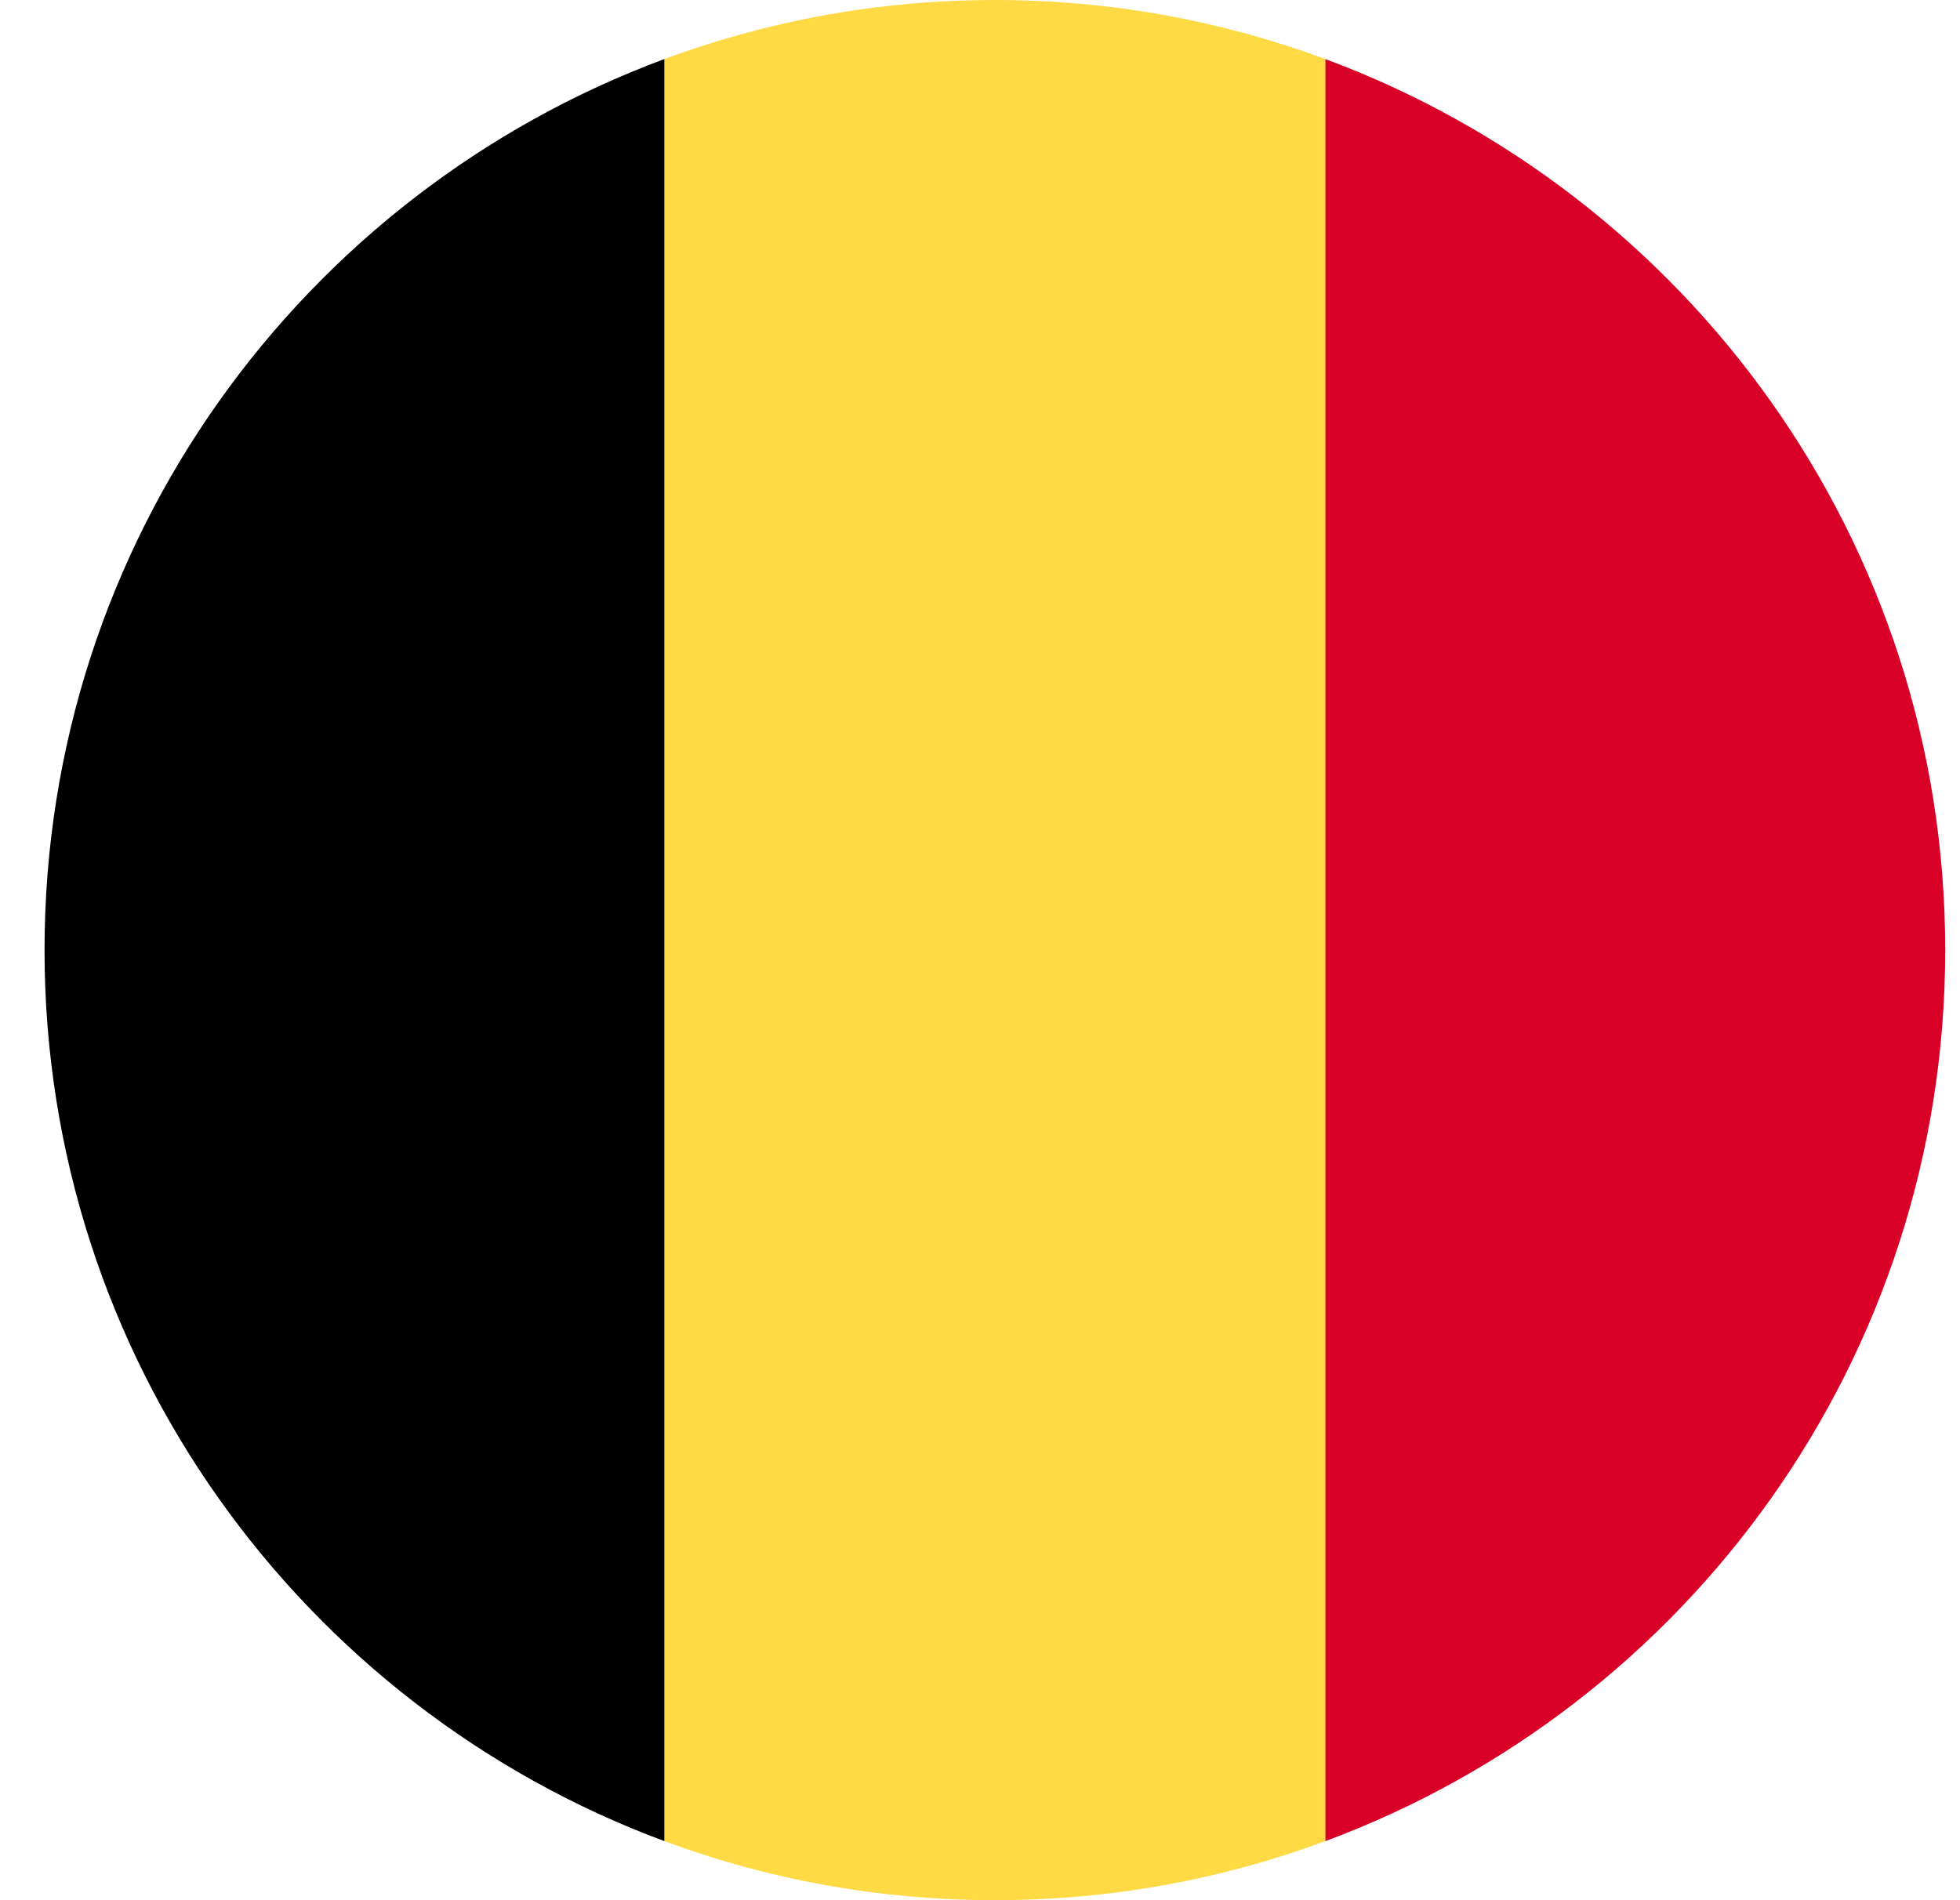 <svg width="33" height="32" viewBox="0 0 33 32" fill="none" xmlns="http://www.w3.org/2000/svg">
<g clip-path="url(#clip0_427_39407)">
<path d="M22.315 0.995C20.581 0.352 18.707 0 16.75 0C14.792 0 12.918 0.352 11.184 0.995L9.793 16L11.184 31.005C12.918 31.648 14.792 32 16.75 32C18.707 32 20.581 31.648 22.315 31.005L23.706 16L22.315 0.995Z" fill="#FFDA44"/>
<path d="M32.751 16C32.751 9.12 28.409 3.256 22.316 0.995V31.005C28.409 28.744 32.751 22.879 32.751 16Z" fill="#D80027"/>
<path d="M0.75 16C0.75 22.879 5.092 28.744 11.185 31.005V0.995C5.092 3.256 0.75 9.12 0.75 16Z" fill="black"/>
</g>
<defs>
<clipPath id="clip0_427_39407">
<rect width="32" height="32" fill="white" transform="translate(0.75)"/>
</clipPath>
</defs>
</svg>
